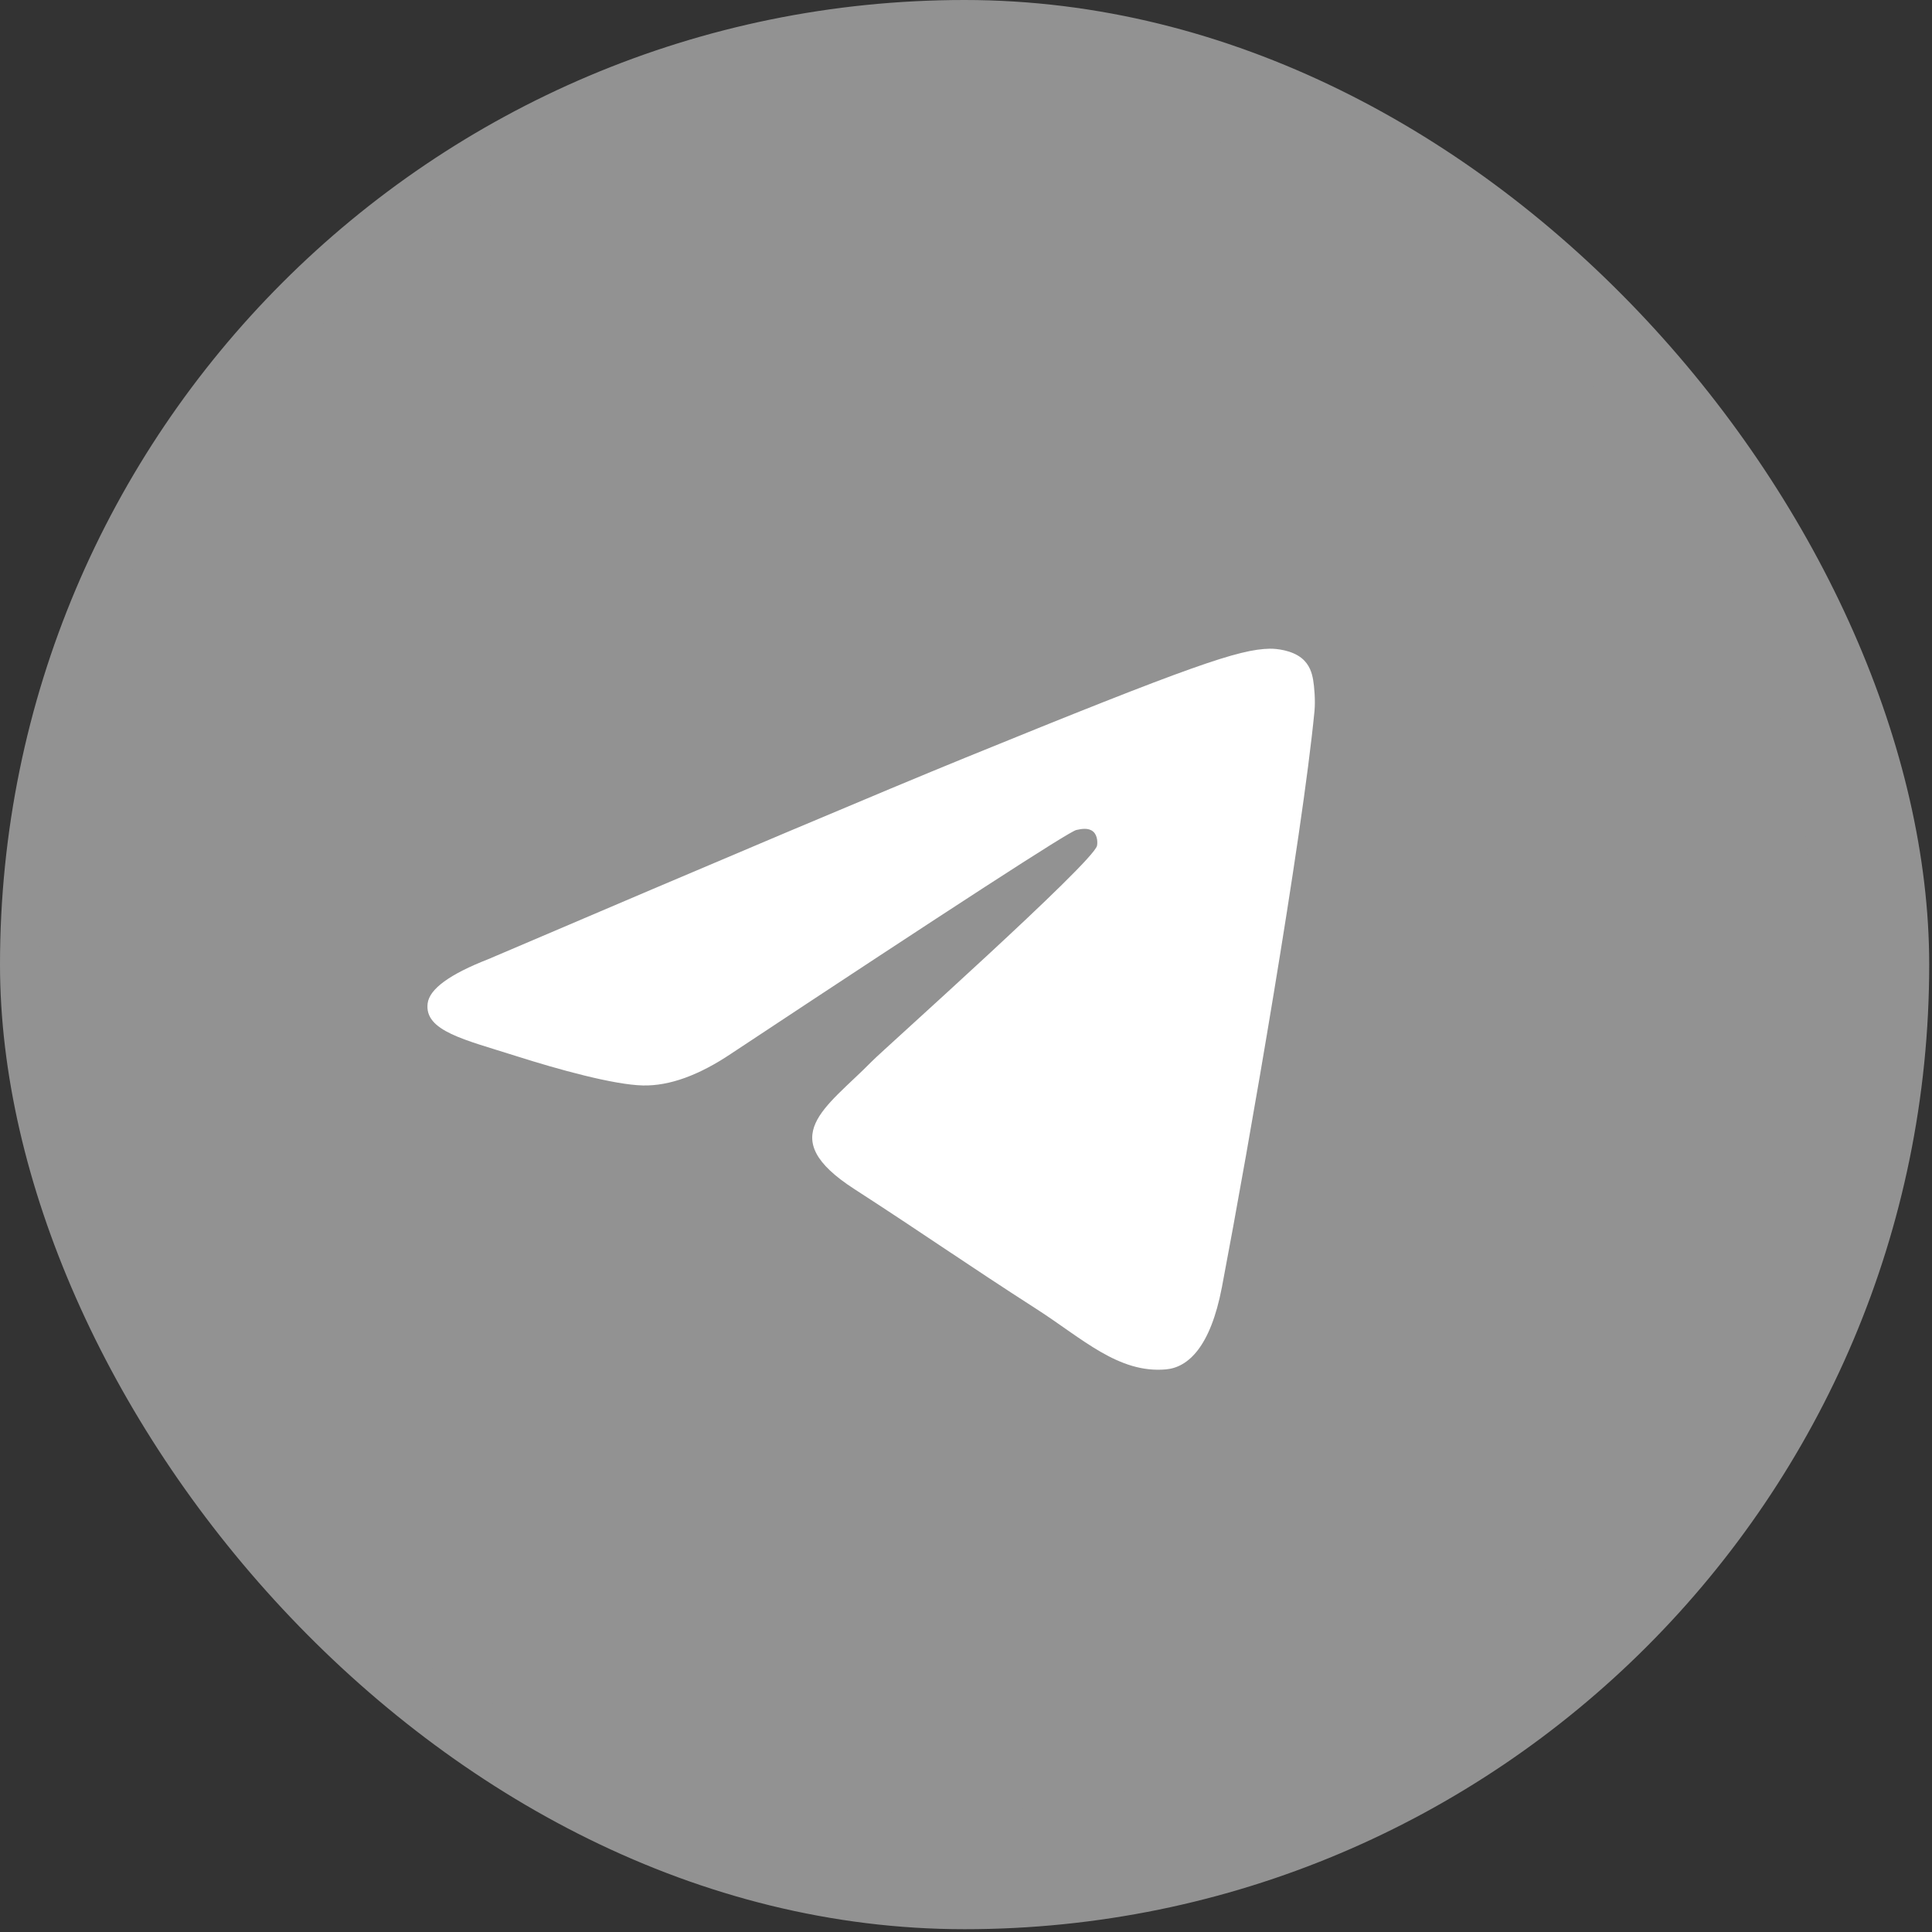 <?xml version="1.0" encoding="UTF-8"?> <svg xmlns="http://www.w3.org/2000/svg" width="404" height="404" viewBox="0 0 404 404" fill="none"><rect x="0" y="0" width="404" height="404" fill="#333333" stroke="none"/><rect width="403.415" height="403.415" rx="201.708" fill="#929292"></rect><g clip-path="url(#clip0_456_4199)"><path d="M193.764 379.216C296.252 379.216 379.335 298.729 379.335 199.444C379.335 100.159 296.252 19.672 193.764 19.672C91.276 19.672 8.193 100.159 8.193 199.444C8.193 298.729 91.276 379.216 193.764 379.216Z" fill="#929292"></path><path fill-rule="evenodd" clip-rule="evenodd" d="M102.137 200.557C151.951 179.279 185.168 165.251 201.788 158.473C249.242 139.122 259.103 135.761 265.53 135.65C266.943 135.625 270.104 135.969 272.151 137.597C273.88 138.973 274.356 140.83 274.583 142.134C274.811 143.438 275.094 146.408 274.869 148.729C272.297 175.22 261.17 239.505 255.51 269.175C253.114 281.729 248.398 285.938 243.832 286.35C233.909 287.246 226.374 279.921 216.763 273.744C201.723 264.079 193.227 258.062 178.629 248.63C161.758 237.73 172.695 231.74 182.309 221.949C184.825 219.387 228.547 180.398 229.393 176.861C229.499 176.418 229.597 174.77 228.598 173.899C227.599 173.028 226.124 173.326 225.06 173.563C223.552 173.898 199.526 189.467 152.984 220.27C146.164 224.861 139.987 227.098 134.453 226.98C128.352 226.851 116.615 223.598 107.891 220.818C97.19 217.407 88.685 215.604 89.425 209.813C89.811 206.796 94.048 203.71 102.137 200.557Z" fill="white"></path></g><defs><clipPath id="clip0_456_4199"><rect width="371.142" height="371.142" fill="white" transform="translate(8.193 8.07)"></rect></clipPath></defs></svg> 